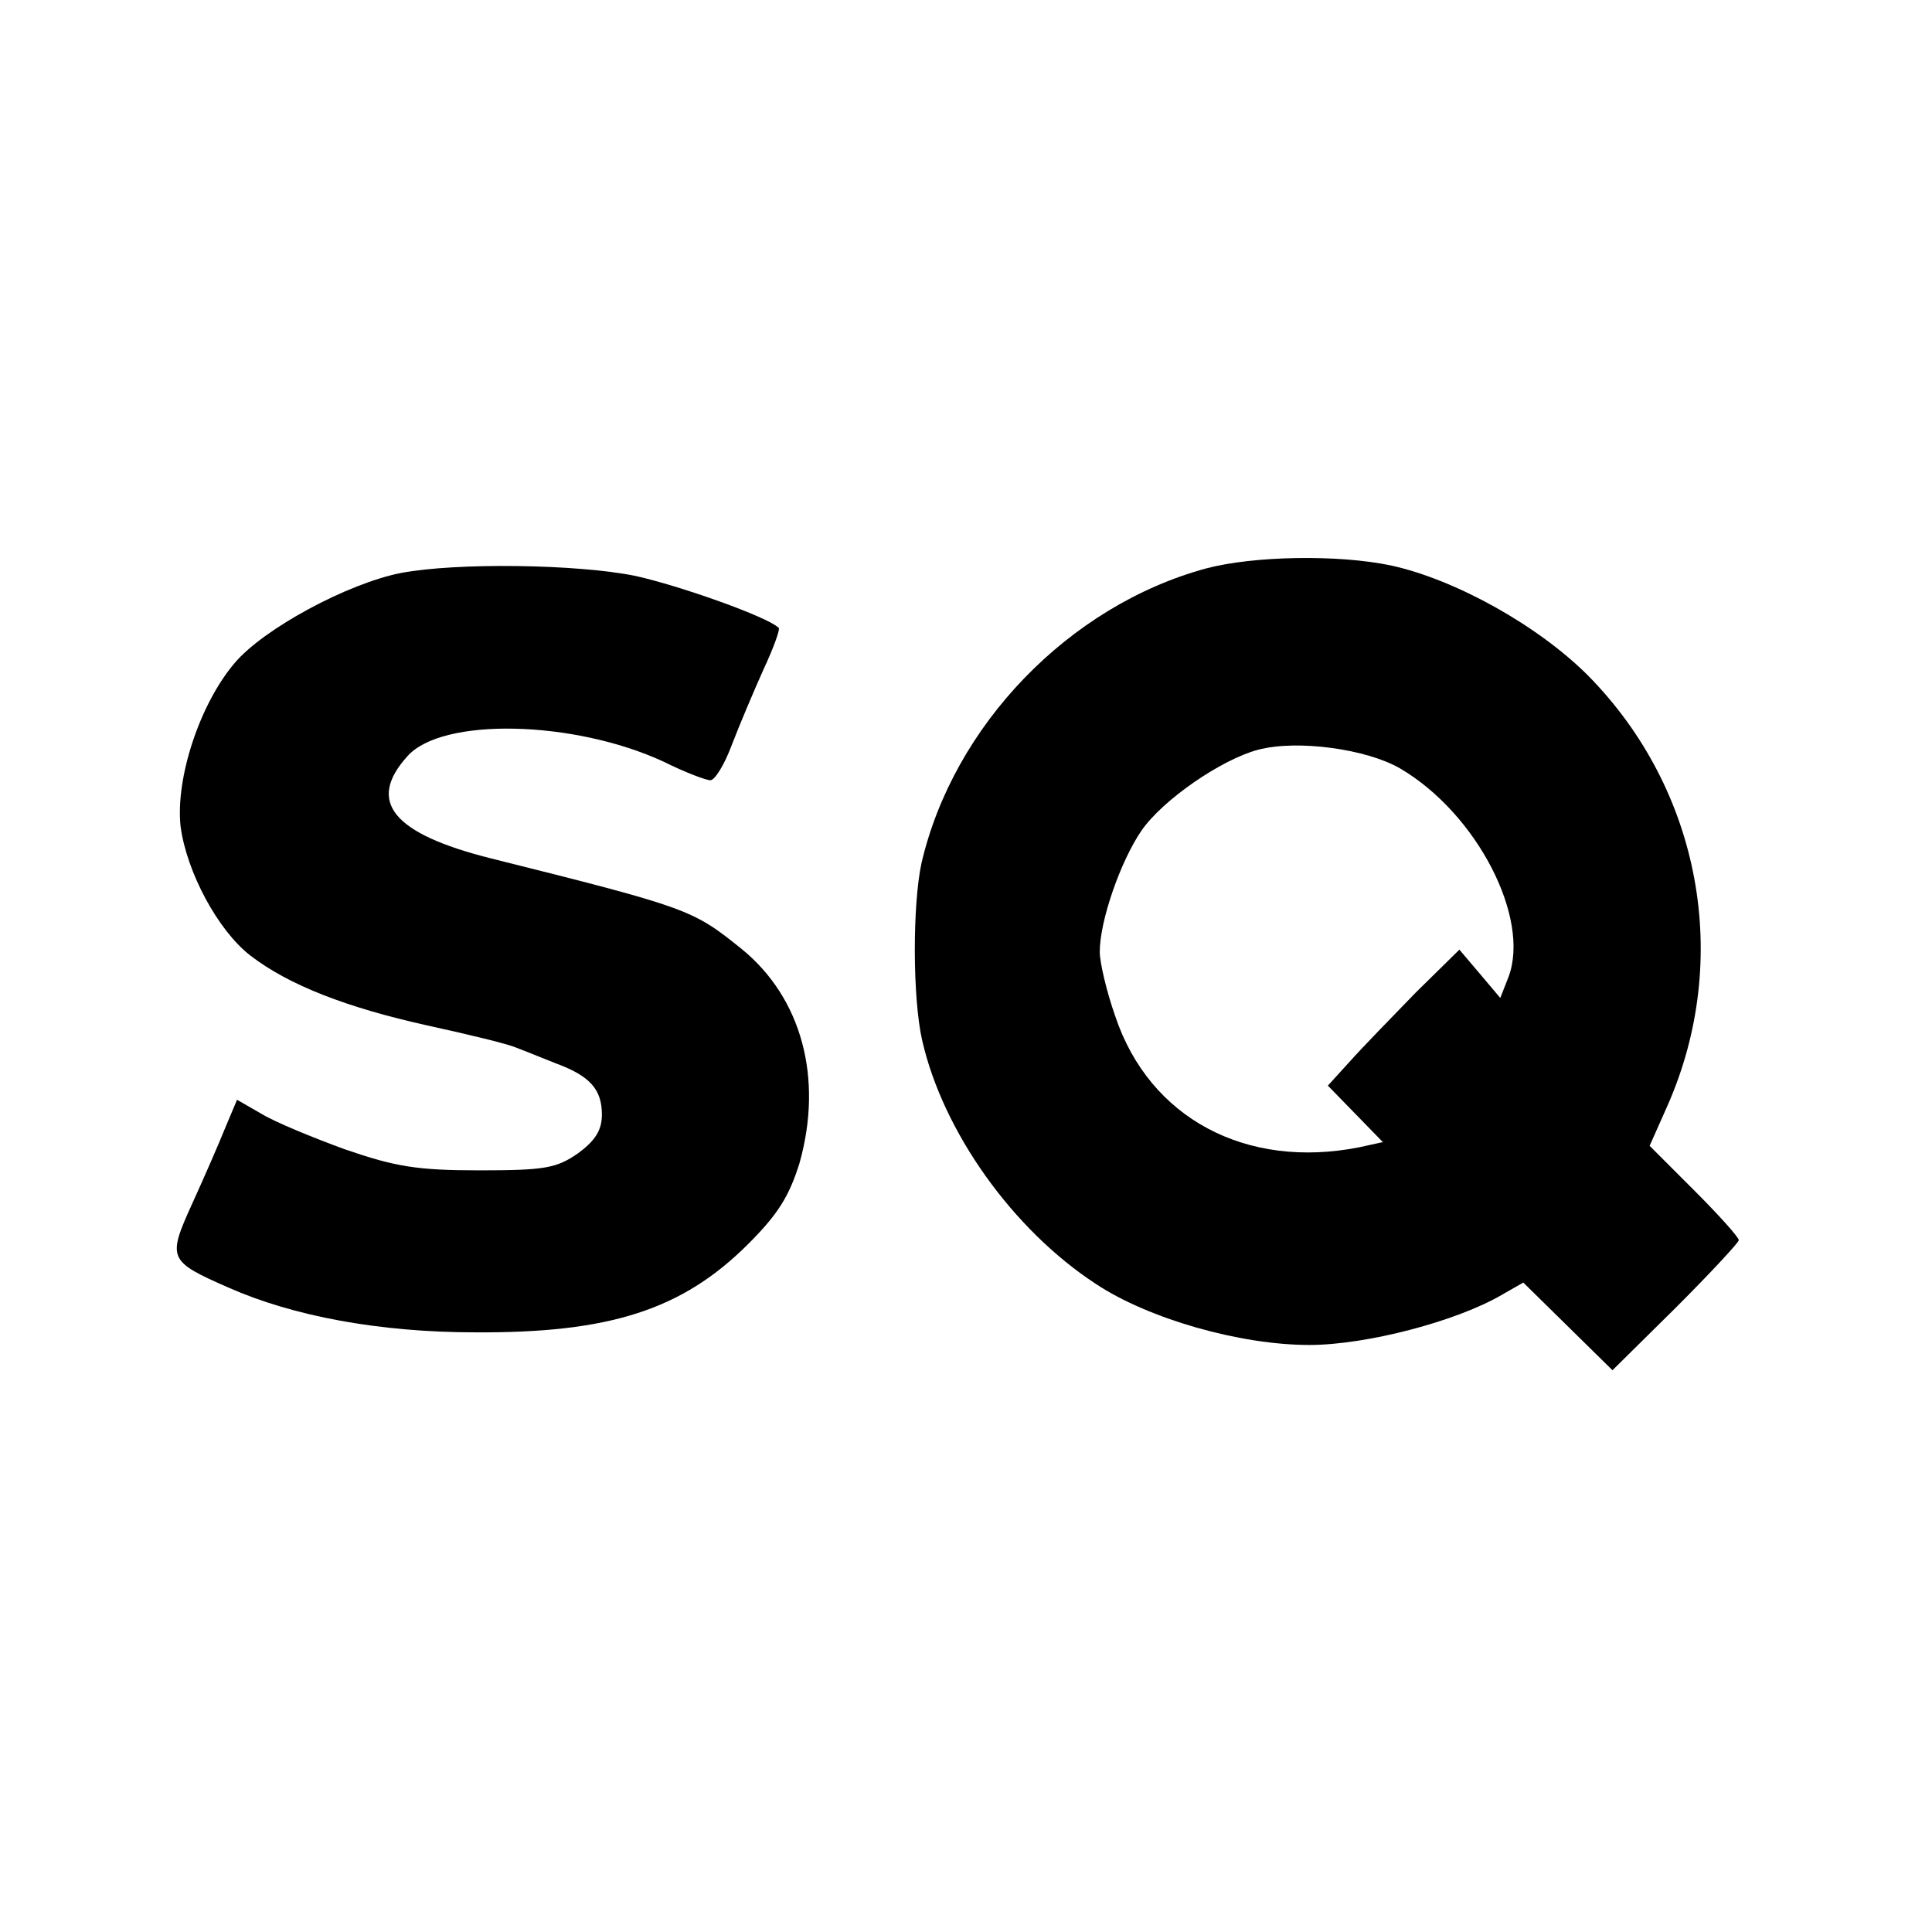 <?xml version="1.0" standalone="no"?>
<!DOCTYPE svg PUBLIC "-//W3C//DTD SVG 20010904//EN"
 "http://www.w3.org/TR/2001/REC-SVG-20010904/DTD/svg10.dtd">
<svg version="1.0" xmlns="http://www.w3.org/2000/svg"
 width="260pt" height="260pt" viewBox="0 0 260 260"
 preserveAspectRatio="xMidYMid meet">
<g transform="translate(0,260) scale(0.1,-0.1)"
fill="#000000" stroke="none">
<path d="M1623 1835 c-184 -50 -340 -211 -383 -397 -12 -56 -12 -181 1 -238
28 -123 122 -255 234 -328 71 -47 194 -82 287 -82 77 0 199 32 260 68 l28 16
60 -59 60 -59 85 84 c47 47 85 88 85 91 0 4 -27 34 -60 67 l-60 60 24 54 c87
197 45 425 -107 579 -67 67 -178 129 -265 148 -71 15 -185 13 -249 -4z m261
-269 c104 -61 176 -202 146 -281 l-11 -28 -27 32 -28 33 -59 -58 c-32 -33 -72
-74 -88 -92 l-30 -33 37 -38 37 -38 -32 -7 c-152 -30 -282 39 -328 176 -12 34
-21 73 -21 87 0 42 28 122 56 163 29 42 108 96 157 109 53 14 146 1 191 -25z"/>
<path d="M540 1829 c-72 -14 -185 -75 -224 -121 -47 -55 -80 -155 -73 -220 8
-61 50 -140 94 -174 52 -40 130 -70 238 -94 55 -12 109 -25 120 -30 11 -4 35
-14 53 -21 46 -17 62 -35 62 -69 0 -21 -9 -35 -32 -52 -29 -20 -44 -23 -133
-23 -84 0 -113 5 -180 28 -44 16 -95 37 -113 48 l-33 19 -16 -38 c-8 -20 -28
-66 -44 -101 -34 -75 -33 -78 49 -114 86 -38 202 -60 332 -60 180 -1 278 30
367 119 40 40 55 64 69 109 32 114 3 222 -78 288 -66 53 -70 55 -338 122 -131
33 -167 76 -112 137 46 53 224 49 345 -7 28 -14 57 -25 63 -25 6 0 19 21 29
48 10 26 29 71 42 100 14 30 23 55 21 57 -15 15 -134 57 -193 70 -79 16 -241
18 -315 4z"/>
</g>
</svg>
